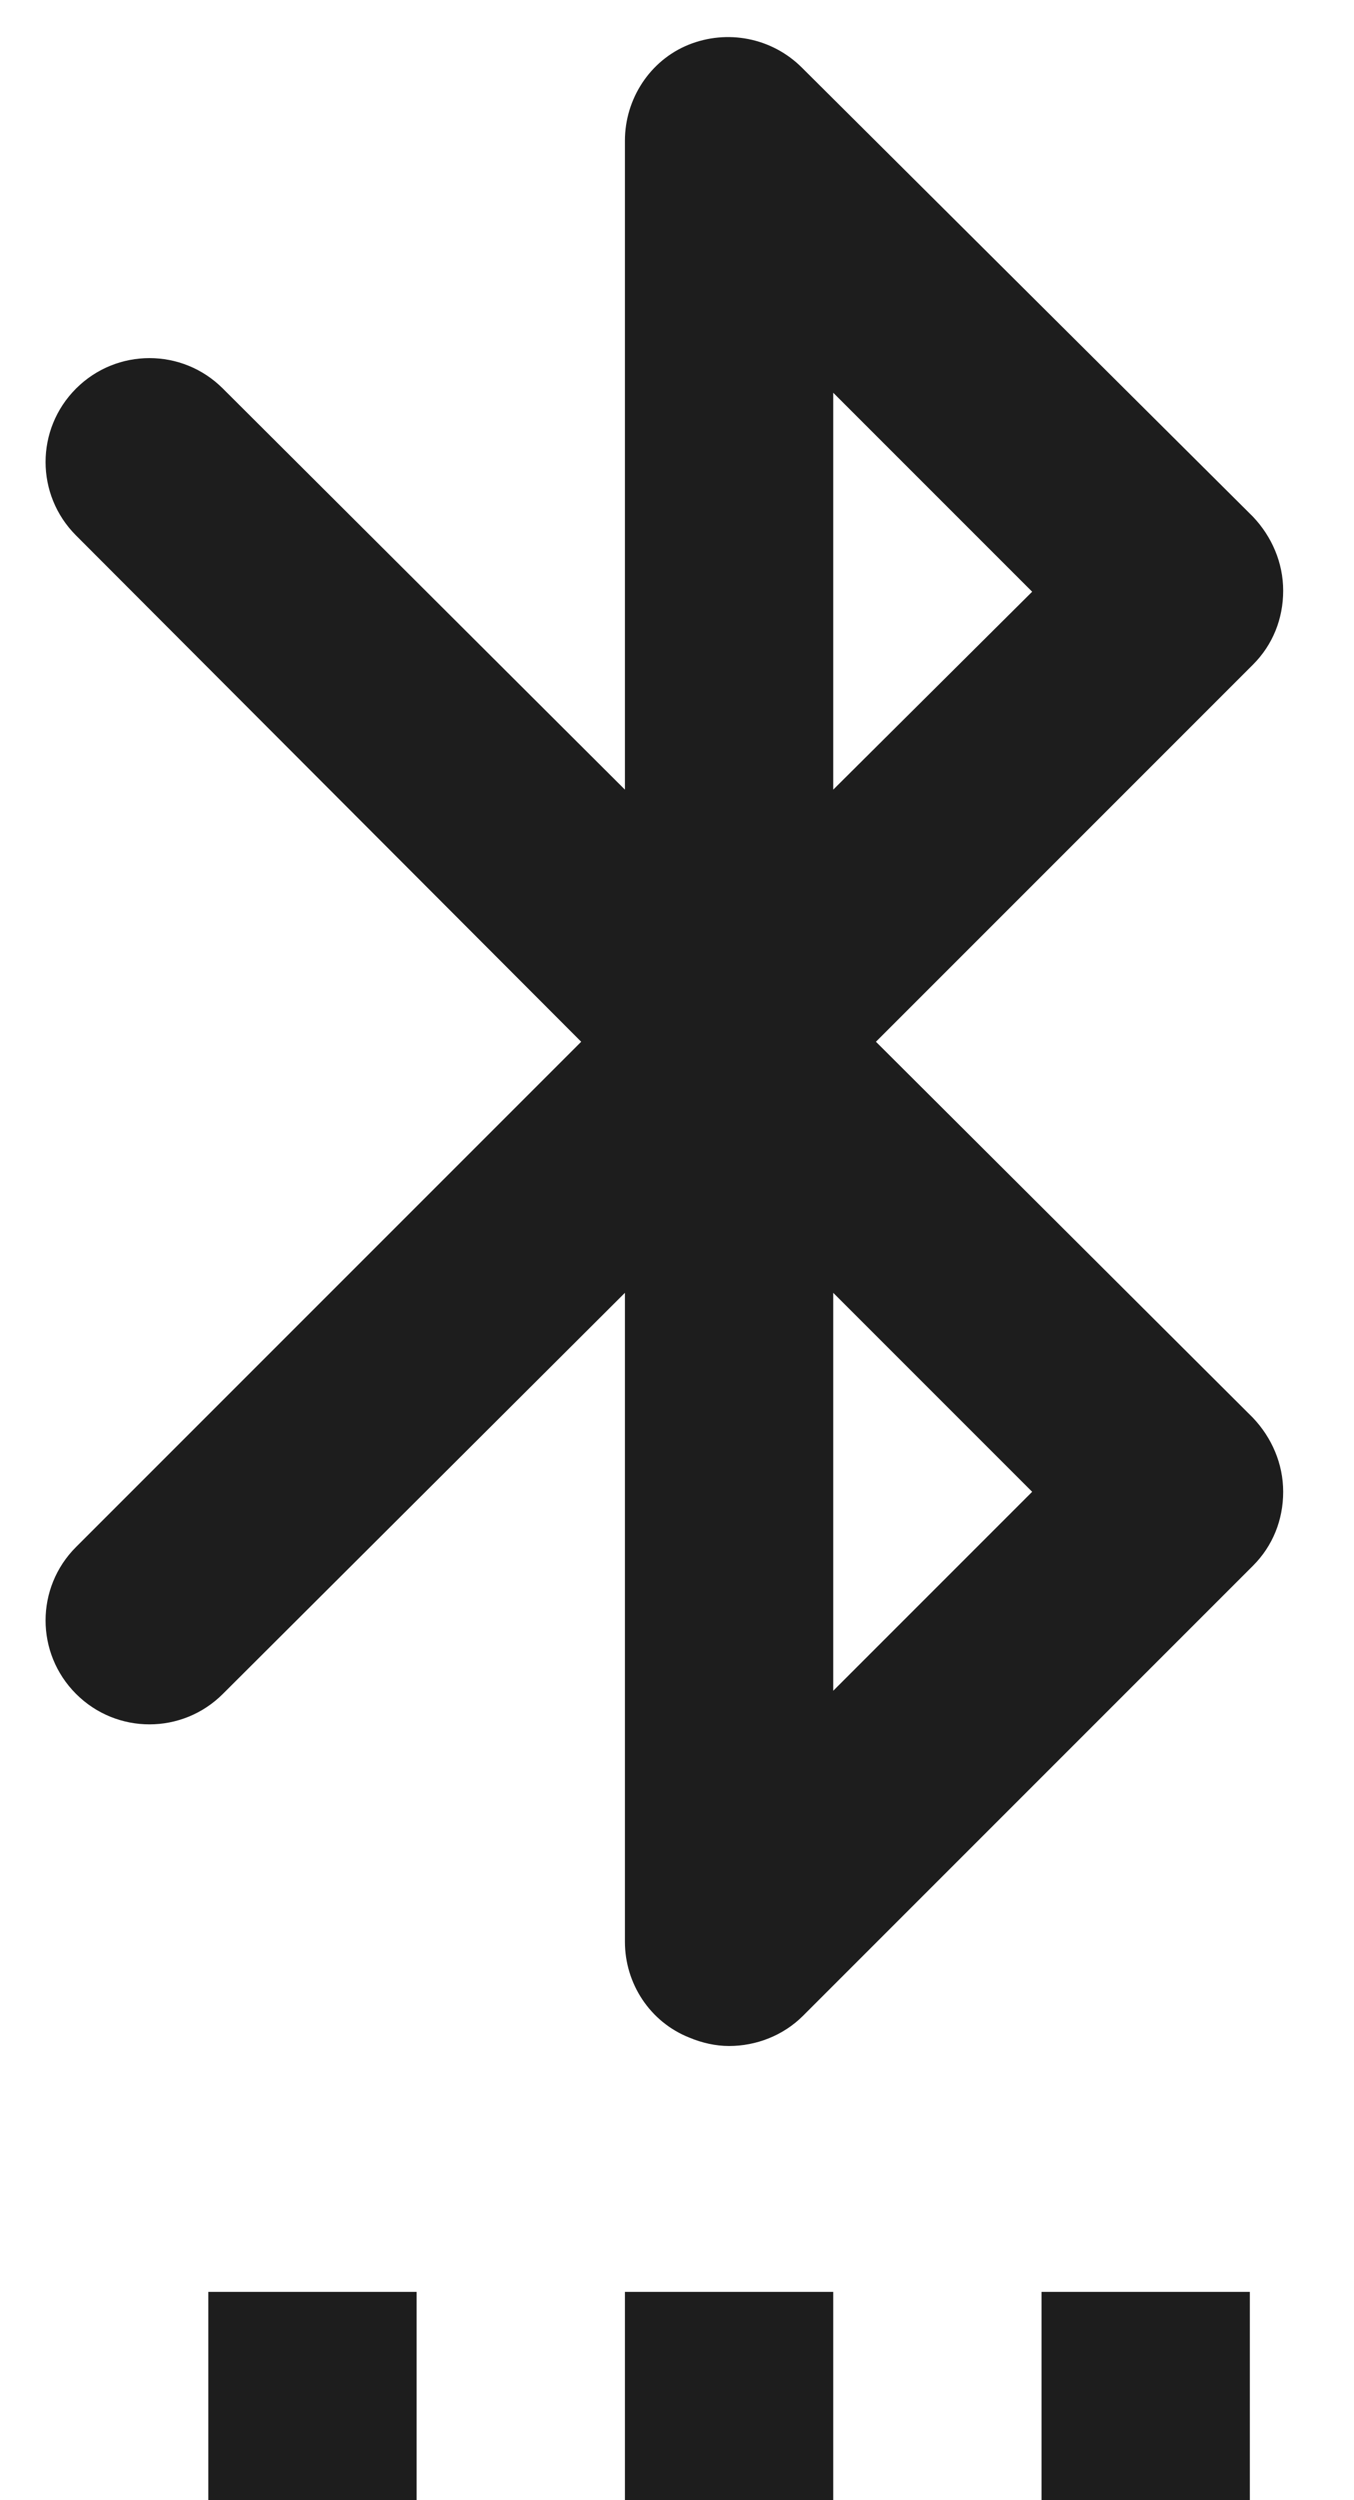 <?xml version="1.0" encoding="UTF-8"?>
<svg width="13px" height="24px" viewBox="0 0 13 24" version="1.1" xmlns="http://www.w3.org/2000/svg" xmlns:xlink="http://www.w3.org/1999/xlink">
    <!-- Generator: Sketch 52.5 (67469) - http://www.bohemiancoding.com/sketch -->
    <title>settings_bluetooth</title>
    <desc>Created with Sketch.</desc>
    <g id="Icons" stroke="none" stroke-width="1" fill="none" fill-rule="evenodd">
        <g id="Rounded" transform="translate(-105, -418)">
            <g id="Action" transform="translate(100, 100)">
                <g id="-Round-/-Action-/-settings_bluetooth" transform="translate(0, 318)">
                    <g>
                        <polygon id="Path" points="0 0 24 0 24 24 0 24"></polygon>
                        <path d="M11,22 L13,22 L13,24 L11,24 L11,22 Z M7,22 L9,22 L9,24 L7,24 L7,22 Z M15,22 L17,22 L17,24 L15,24 L15,22 Z M13.41,10 L17.03,6.38 C17.22,6.19 17.32,5.94 17.32,5.67 C17.32,5.4 17.21,5.15 17.03,4.96 L12.7,0.65 C12.41,0.36 11.98,0.28 11.61,0.43 C11.24,0.58 11,0.95 11,1.35 L11,7.58 L7.14,3.73 C6.75,3.34 6.12,3.34 5.73,3.73 C5.34,4.12 5.34,4.75 5.73,5.14 L10.58,10 L5.73,14.85 C5.34,15.24 5.34,15.87 5.73,16.26 C6.12,16.65 6.75,16.65 7.14,16.26 L11,12.41 L11,18.64 C11,19.04 11.24,19.41 11.62,19.56 C11.74,19.61 11.87,19.64 12,19.64 C12.26,19.64 12.52,19.54 12.71,19.35 L17.03,15.03 C17.22,14.84 17.32,14.59 17.32,14.32 C17.32,14.05 17.21,13.8 17.03,13.61 L13.41,10 Z M13,3.77 L14.91,5.68 L13,7.58 L13,3.77 Z M13,16.23 L13,12.41 L14.91,14.32 L13,16.23 Z" id="🔹Icon-Color" fill="#1D1D1D"></path>
                    </g>
                </g>
            </g>
        </g>
    </g>
</svg>